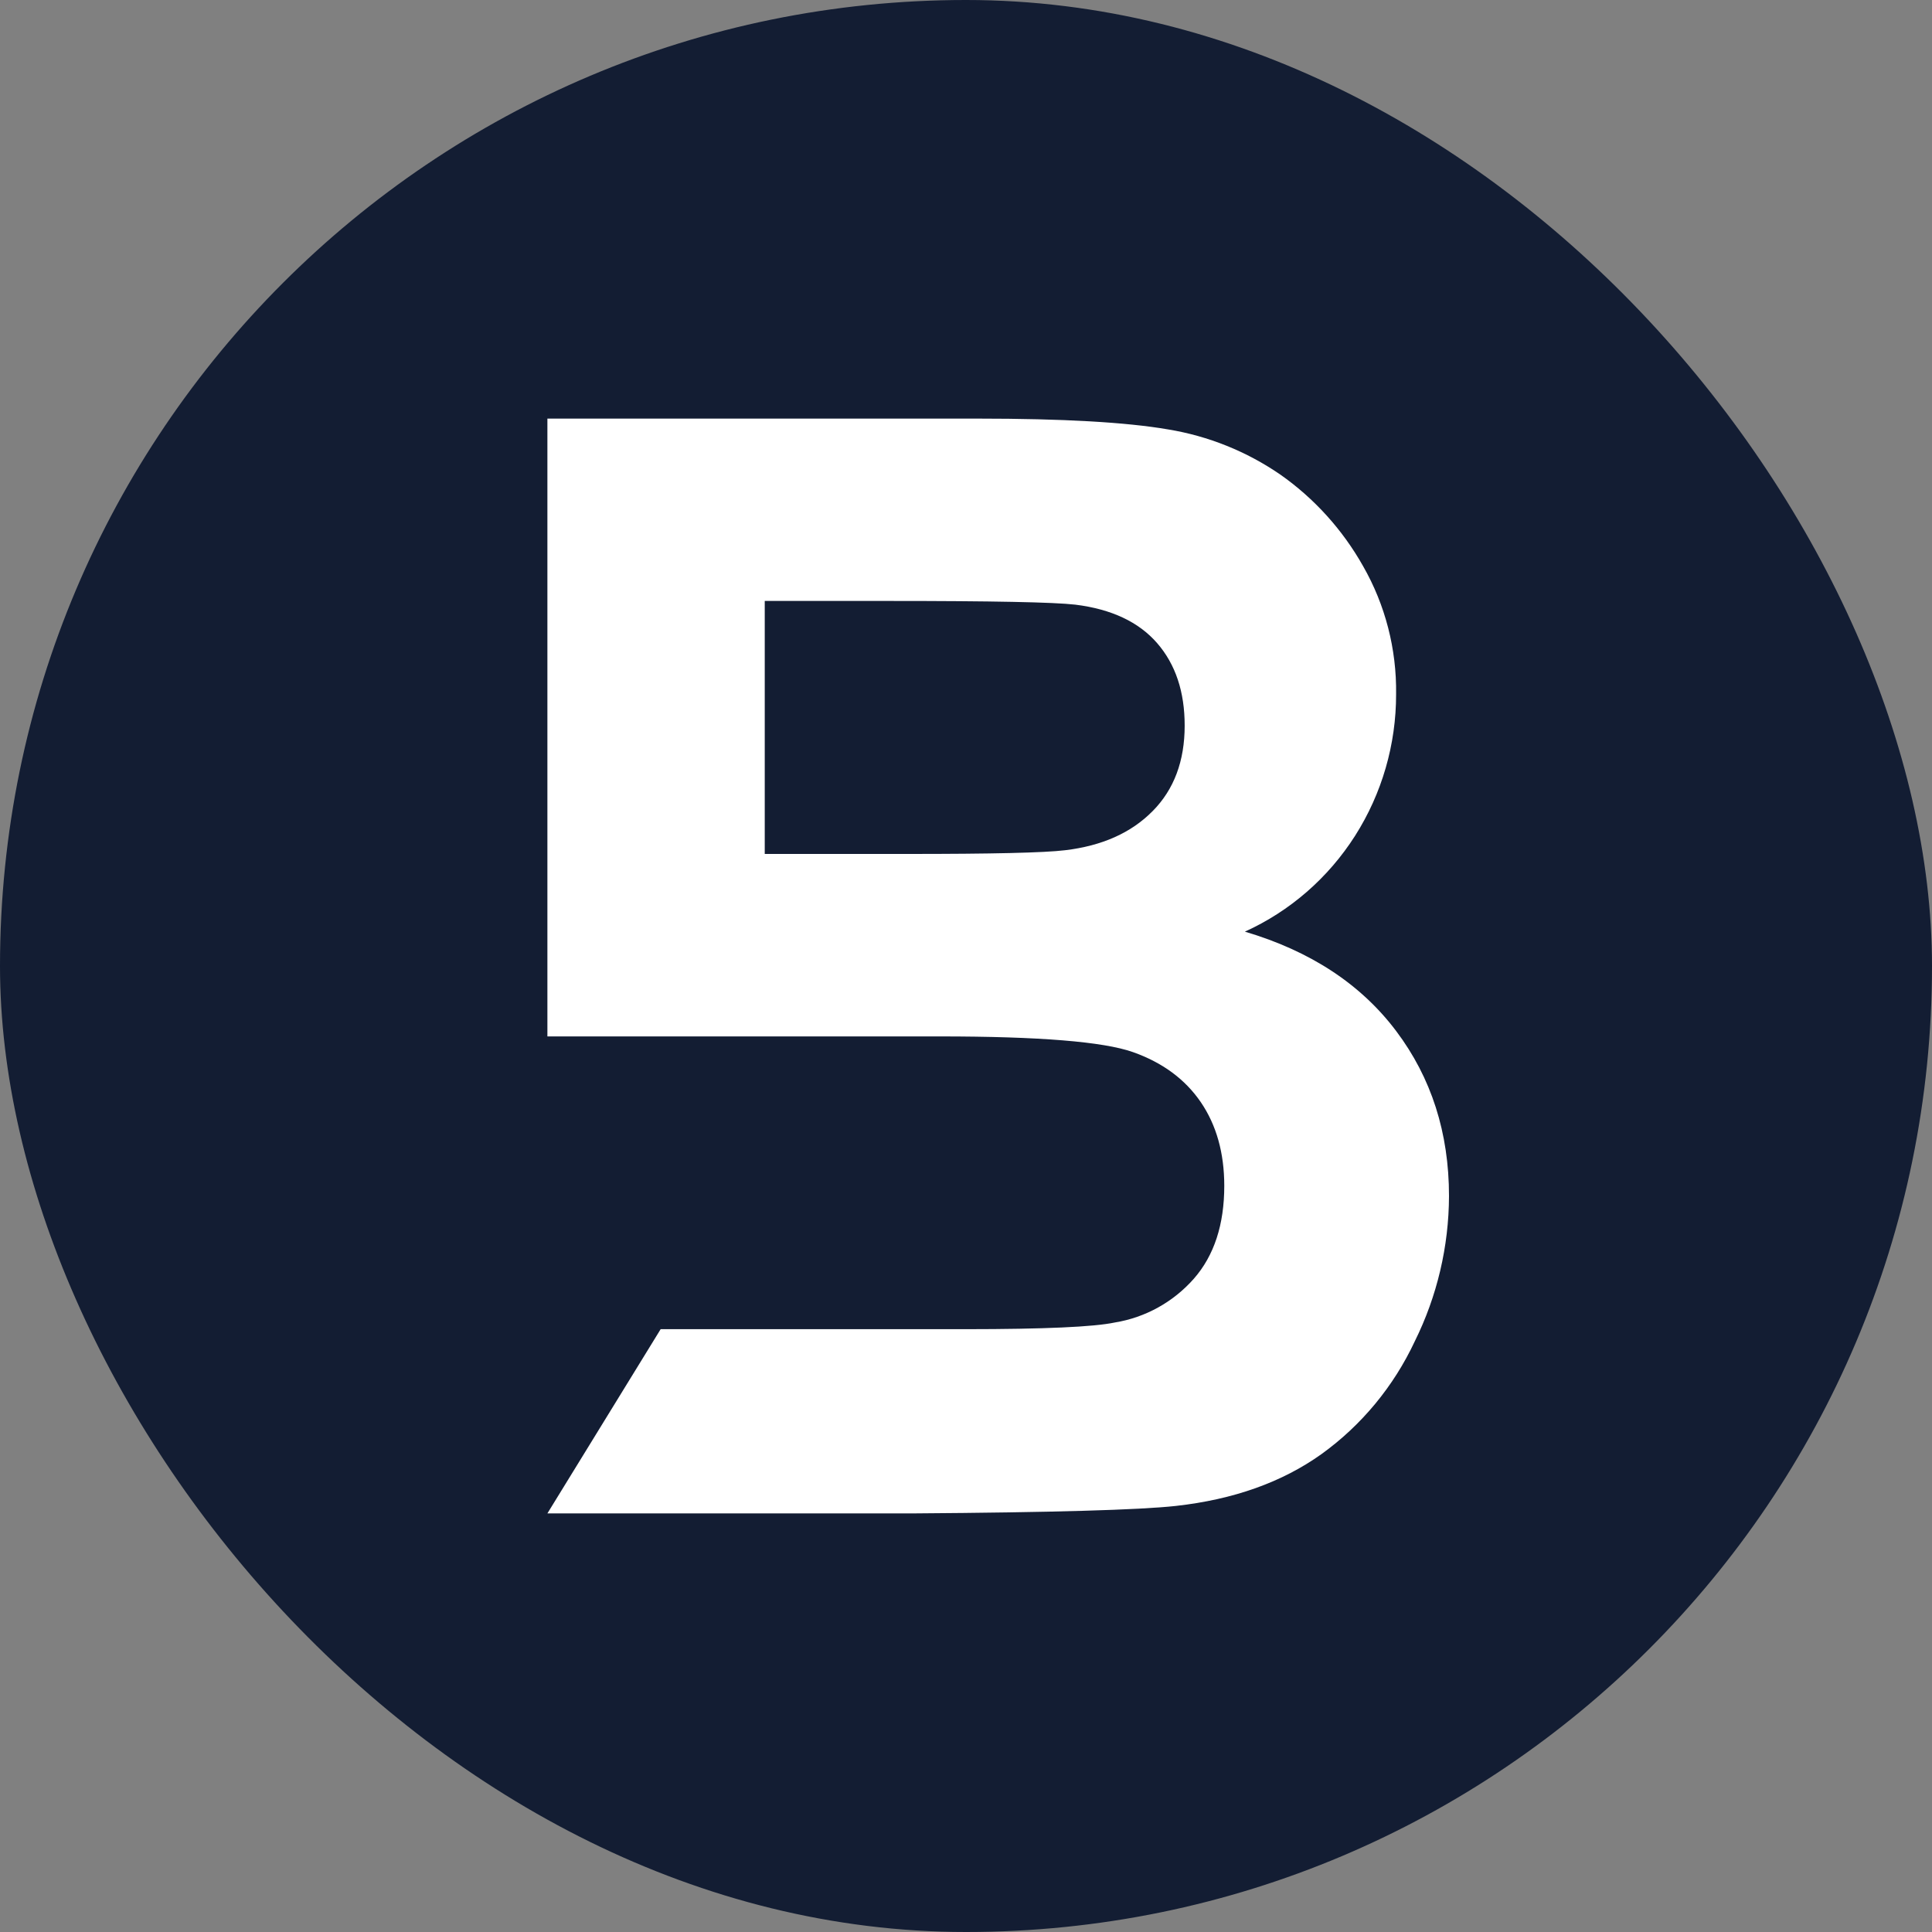 <svg width="60" height="60" viewBox="0 0 60 60" fill="none" xmlns="http://www.w3.org/2000/svg">
<rect x="0" y="0" width="60" height="60" fill="#808080" stroke="none"/>
<rect width="60" height="60" rx="30" fill="#131D33"/>
<path d="M38.661 28.933C40.061 28.299 41.25 27.264 42.084 25.955C42.917 24.645 43.36 23.118 43.357 21.557C43.376 20.161 43.022 18.787 42.331 17.58C41.694 16.45 40.816 15.479 39.762 14.739C38.715 14.019 37.525 13.541 36.277 13.336C34.978 13.112 33.006 13 30.361 13H17V32.187H29.198C32.268 32.187 34.263 32.349 35.182 32.673C36.102 32.998 36.805 33.516 37.292 34.229C37.777 34.94 38.02 35.806 38.021 36.825C38.021 38.032 37.706 38.994 37.075 39.713C36.435 40.438 35.569 40.917 34.623 41.071C33.97 41.209 32.428 41.278 29.996 41.279H20.517L17 47H28.378C32.679 46.97 35.392 46.892 36.518 46.768C38.312 46.568 39.82 46.031 41.043 45.156C42.286 44.26 43.283 43.054 43.938 41.654C44.631 40.255 44.995 38.711 45 37.144C45 35.179 44.452 33.47 43.357 32.017C42.262 30.564 40.696 29.536 38.661 28.933ZM35.798 25.187C35.134 25.863 34.226 26.269 33.074 26.405C32.435 26.483 30.801 26.521 28.172 26.52H23.75V18.663H27.626C30.802 18.663 32.725 18.701 33.395 18.778C34.518 18.917 35.365 19.316 35.936 19.973C36.507 20.631 36.792 21.485 36.791 22.536C36.791 23.633 36.461 24.516 35.799 25.187H35.798Z" fill="white"/>
</svg>

